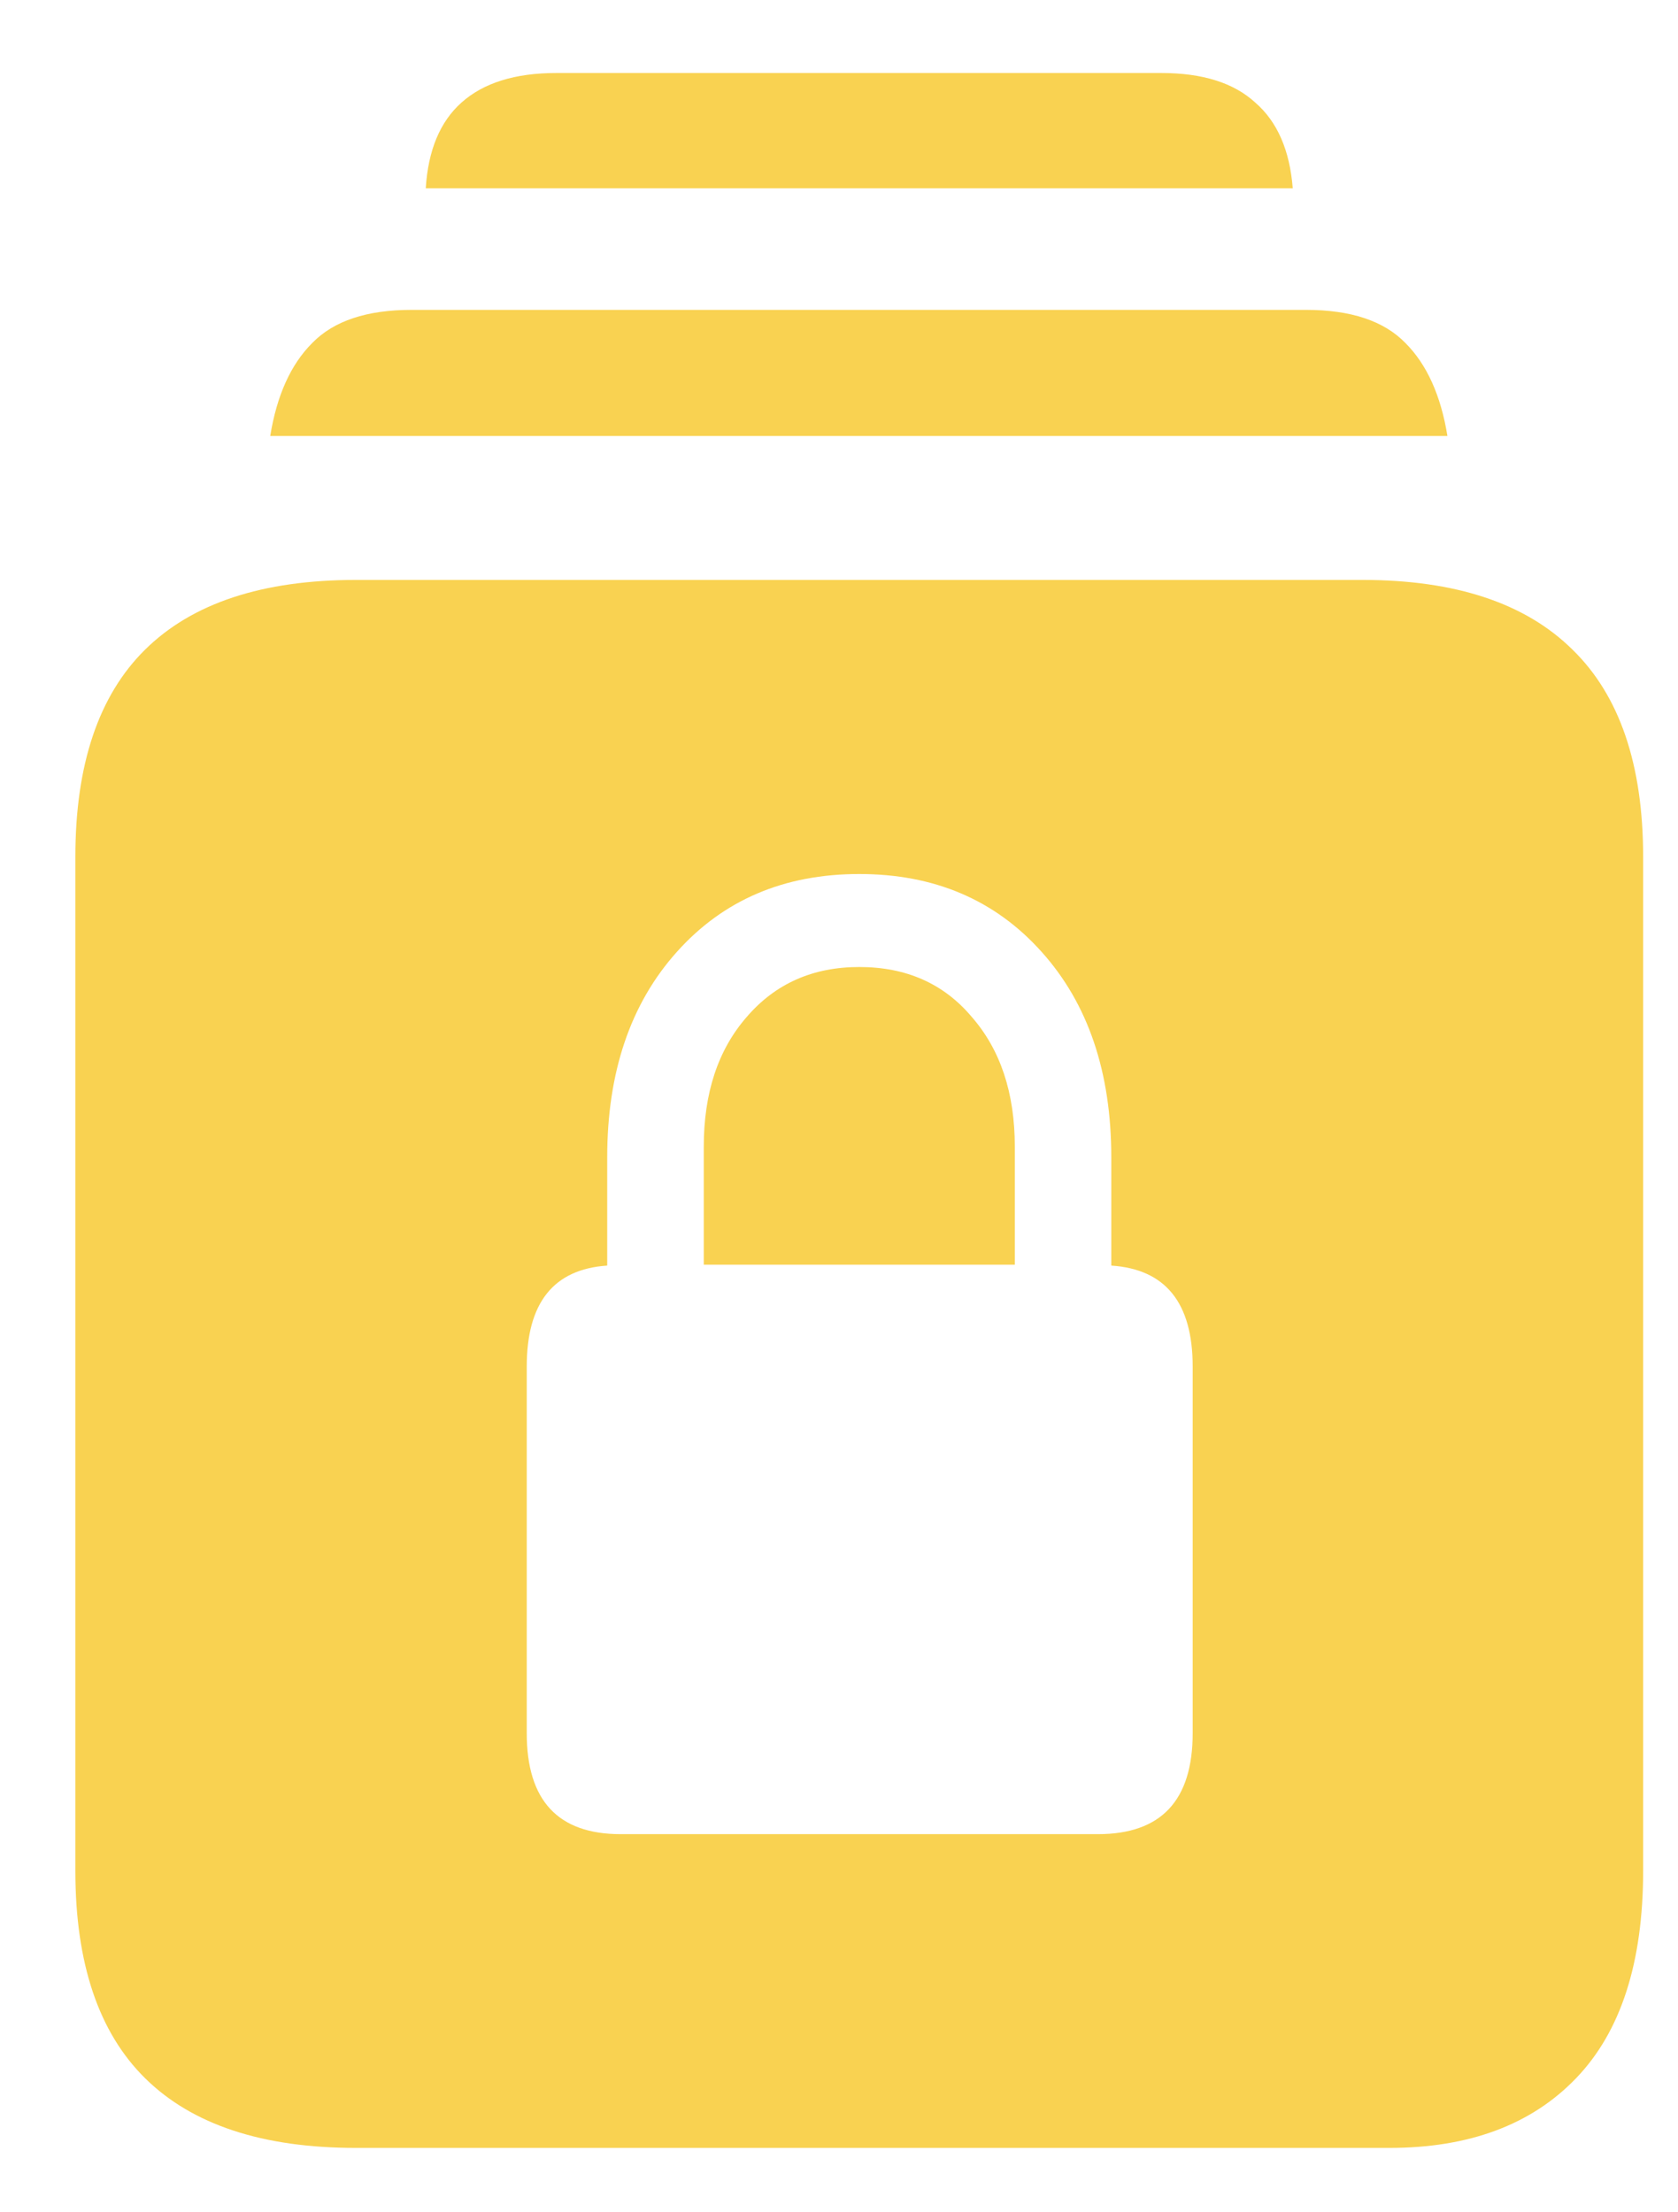 <svg width="22" height="29" viewBox="0 0 22 29" fill="none" xmlns="http://www.w3.org/2000/svg">
<path d="M4.668 28.156C3.441 28.156 2.52 27.852 1.902 27.242C1.293 26.641 0.988 25.734 0.988 24.523V11.234C0.988 10.023 1.293 9.117 1.902 8.516C2.52 7.906 3.441 7.602 4.668 7.602H17.863C19.082 7.602 20 7.906 20.617 8.516C21.234 9.117 21.543 10.023 21.543 11.234V24.523C21.543 25.727 21.25 26.633 20.664 27.242C20.078 27.852 19.262 28.156 18.215 28.156H4.668ZM3.543 5.715C3.629 5.184 3.812 4.777 4.094 4.496C4.375 4.207 4.809 4.062 5.395 4.062H17.125C17.711 4.062 18.145 4.207 18.426 4.496C18.707 4.777 18.891 5.184 18.977 5.715H3.543ZM5.582 2.469C5.613 1.969 5.77 1.594 6.051 1.344C6.34 1.086 6.754 0.957 7.293 0.957H15.227C15.766 0.957 16.176 1.086 16.457 1.344C16.746 1.594 16.91 1.969 16.949 2.469H5.582ZM6.906 22.719C6.906 23.602 7.316 24.043 8.137 24.043H14.395C15.223 24.043 15.637 23.602 15.637 22.719V17.914C15.637 17.078 15.281 16.637 14.57 16.59V15.172C14.57 14.055 14.266 13.156 13.656 12.477C13.047 11.797 12.25 11.457 11.266 11.457C10.281 11.457 9.484 11.797 8.875 12.477C8.266 13.156 7.961 14.055 7.961 15.172V16.59C7.258 16.637 6.906 17.078 6.906 17.914V22.719ZM9.227 16.578V15.031C9.227 14.328 9.414 13.762 9.789 13.332C10.164 12.895 10.656 12.676 11.266 12.676C11.883 12.676 12.375 12.895 12.742 13.332C13.117 13.762 13.305 14.328 13.305 15.031V16.578H9.227Z" fill="#F9D251"/>
</svg>

